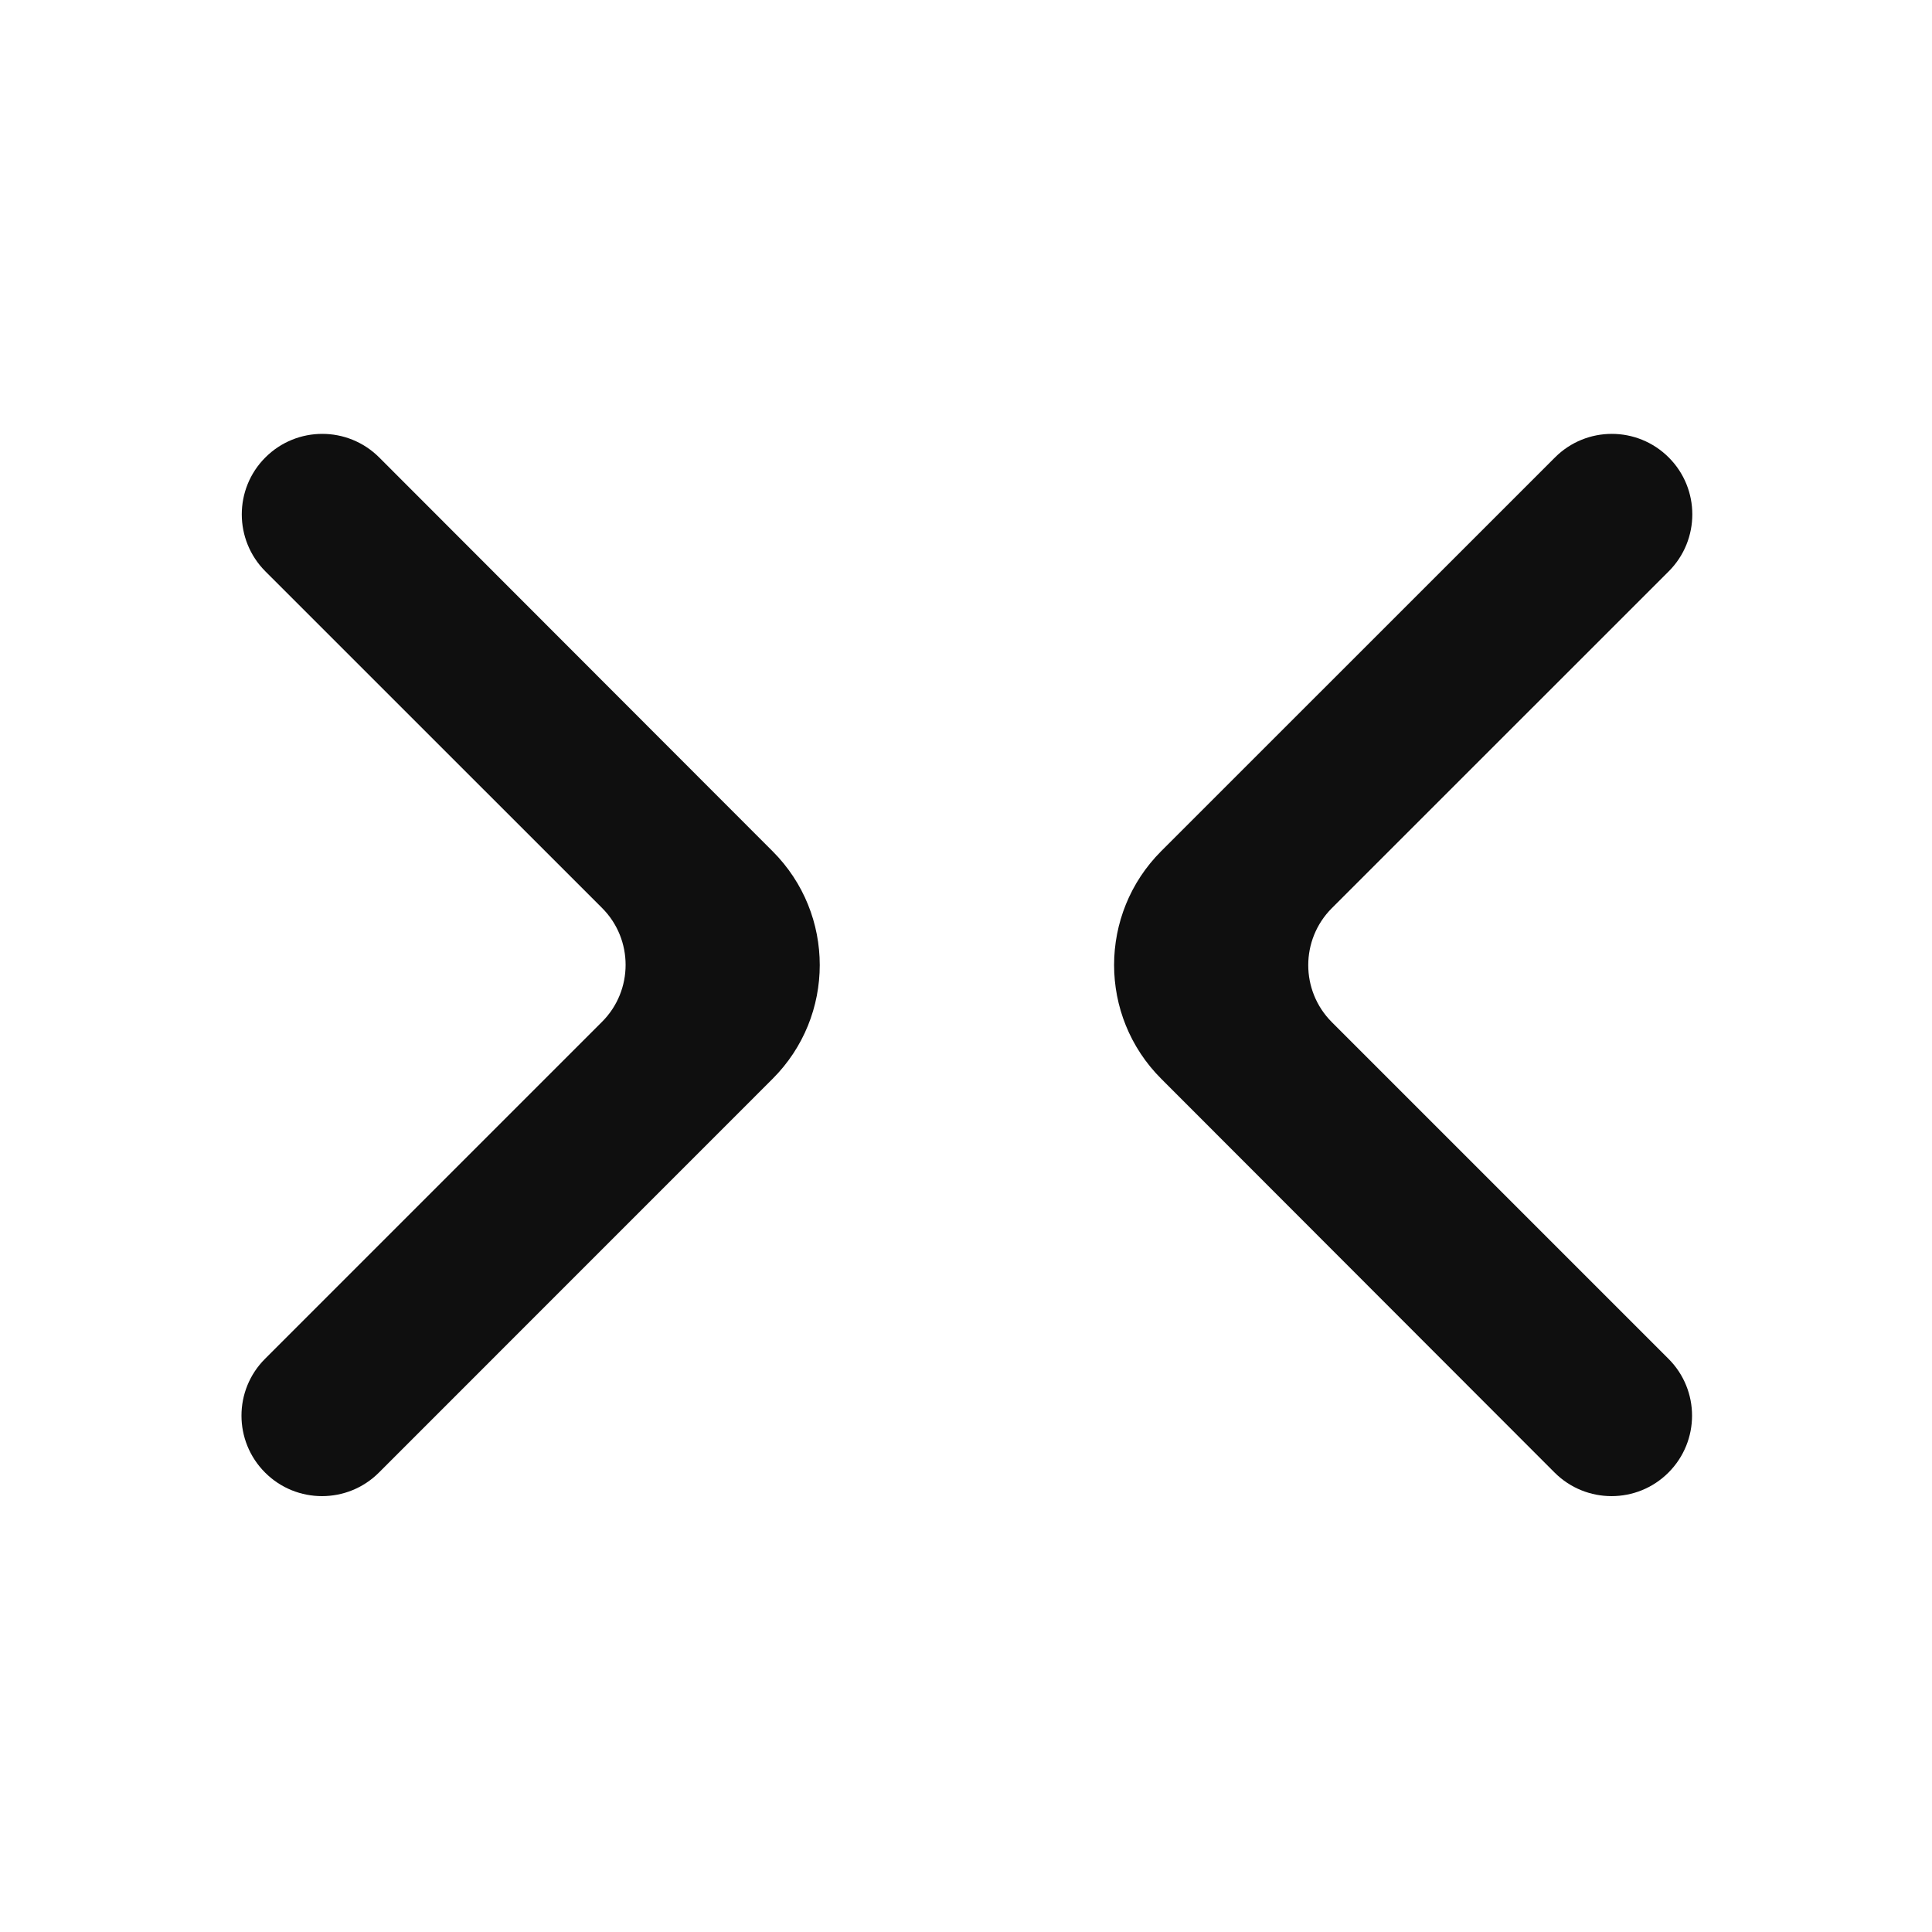 <?xml version="1.0" encoding="utf-8"?><!-- Скачано с сайта svg4.ru / Downloaded from svg4.ru -->
<svg width="800px" height="800px" viewBox="0 0 24 24" fill="none" xmlns="http://www.w3.org/2000/svg">
<path d="M4.711 5.683C4.32 5.292 3.687 5.292 3.296 5.683C2.906 6.073 2.906 6.706 3.296 7.097L7.479 11.279C7.869 11.669 7.869 12.303 7.479 12.693L3.293 16.879C2.902 17.269 2.902 17.902 3.293 18.293C3.683 18.683 4.317 18.683 4.707 18.293L9.597 13.402C10.378 12.622 10.379 11.356 9.598 10.575L4.711 5.683Z" fill="#0F0F0F"/>
<path d="M19.312 18.293C19.703 18.683 20.336 18.683 20.726 18.293C21.117 17.902 21.117 17.269 20.726 16.879L16.544 12.697C16.154 12.306 16.154 11.673 16.544 11.282L20.73 7.097C21.12 6.706 21.12 6.073 20.73 5.683C20.339 5.292 19.706 5.292 19.316 5.683L14.425 10.573C13.645 11.354 13.644 12.62 14.425 13.401L19.312 18.293Z" fill="#0F0F0F"/>
</svg>